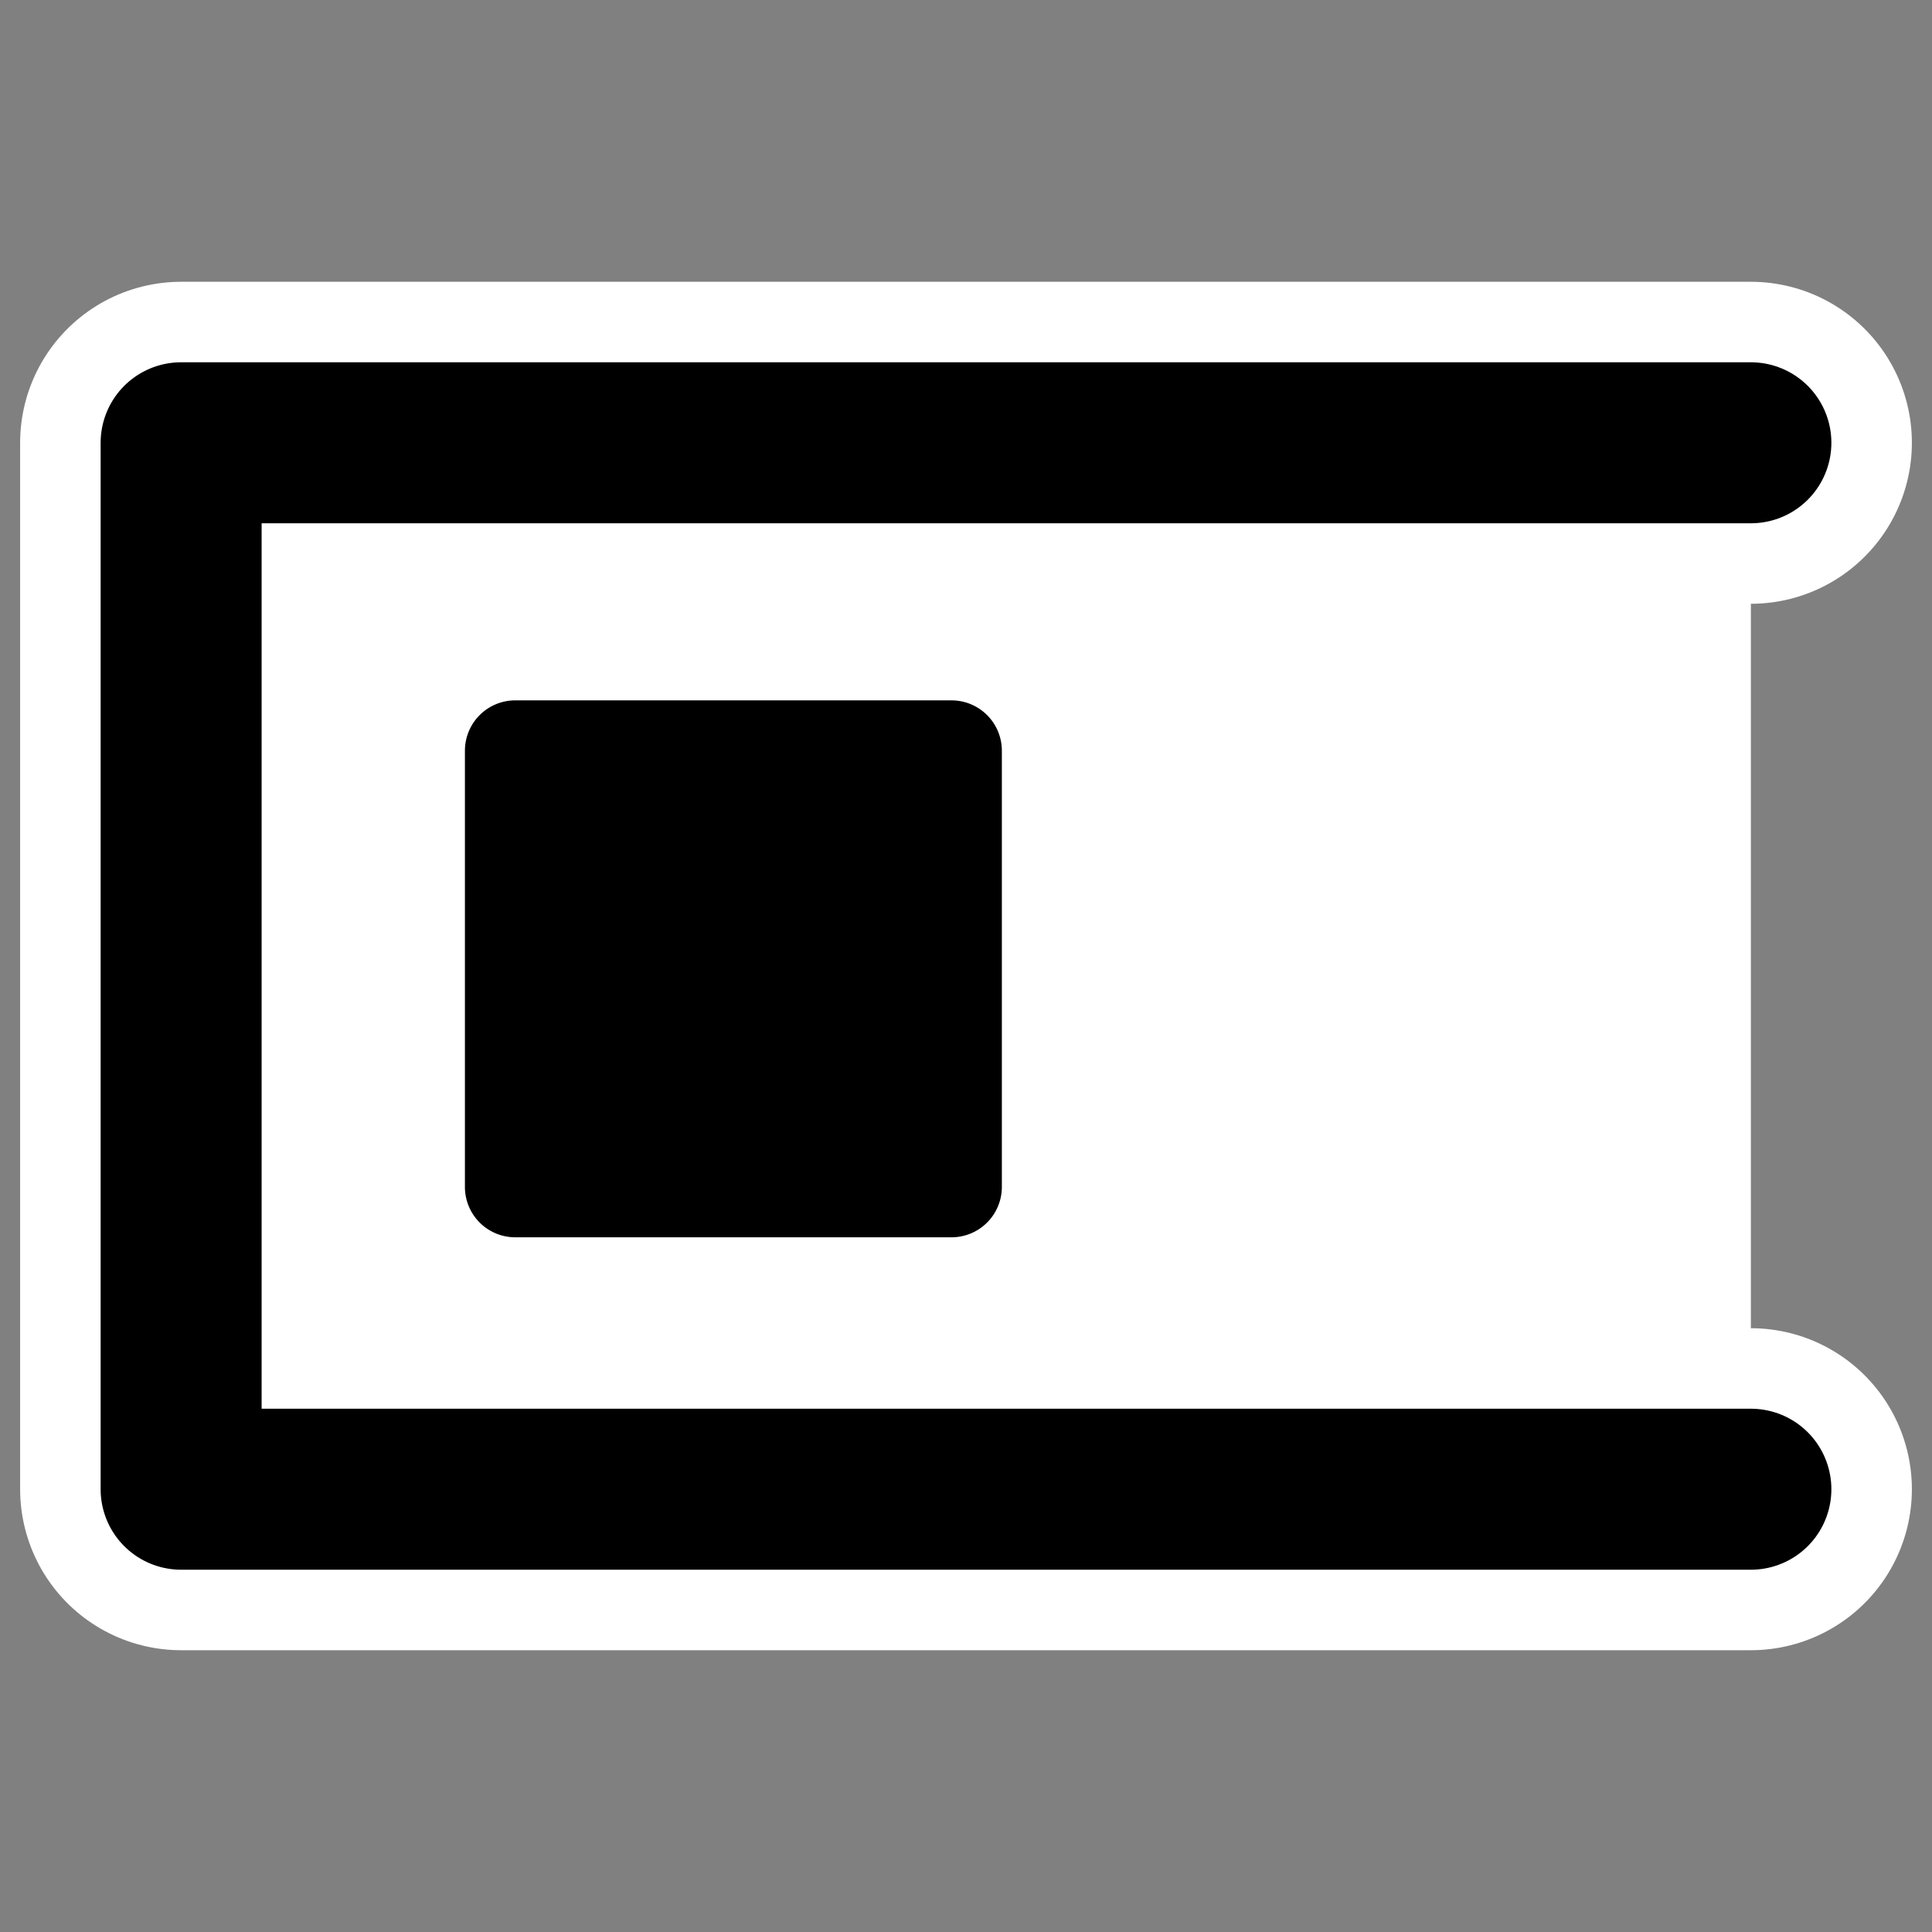 <svg xmlns="http://www.w3.org/2000/svg" viewBox="0 0 60 60" version="1.0"><rect x="0" y="0" width="60" height="60" fill="#808080" stroke="none"/><path d="M54.375 13.751H5.625v32.498h48.75" stroke-linejoin="round" stroke="#fff" stroke-linecap="round" stroke-width="10" fill="none"/><path d="M54.375 13.751H5.625v32.498h48.75" stroke-linejoin="round" fill-rule="evenodd" stroke="#000" stroke-linecap="round" stroke-width="5" fill="#fff"/><path d="M16.003 22.688h13.545c.348 0 .628.28.628.628V36.86c0 .348-.28.628-.628.628H16.003a.626.626 0 01-.627-.628V23.316c0-.348.28-.628.627-.628z" stroke-linejoin="round" fill-rule="evenodd" stroke="#000" stroke-linecap="round" stroke-width="1.875"/></svg>